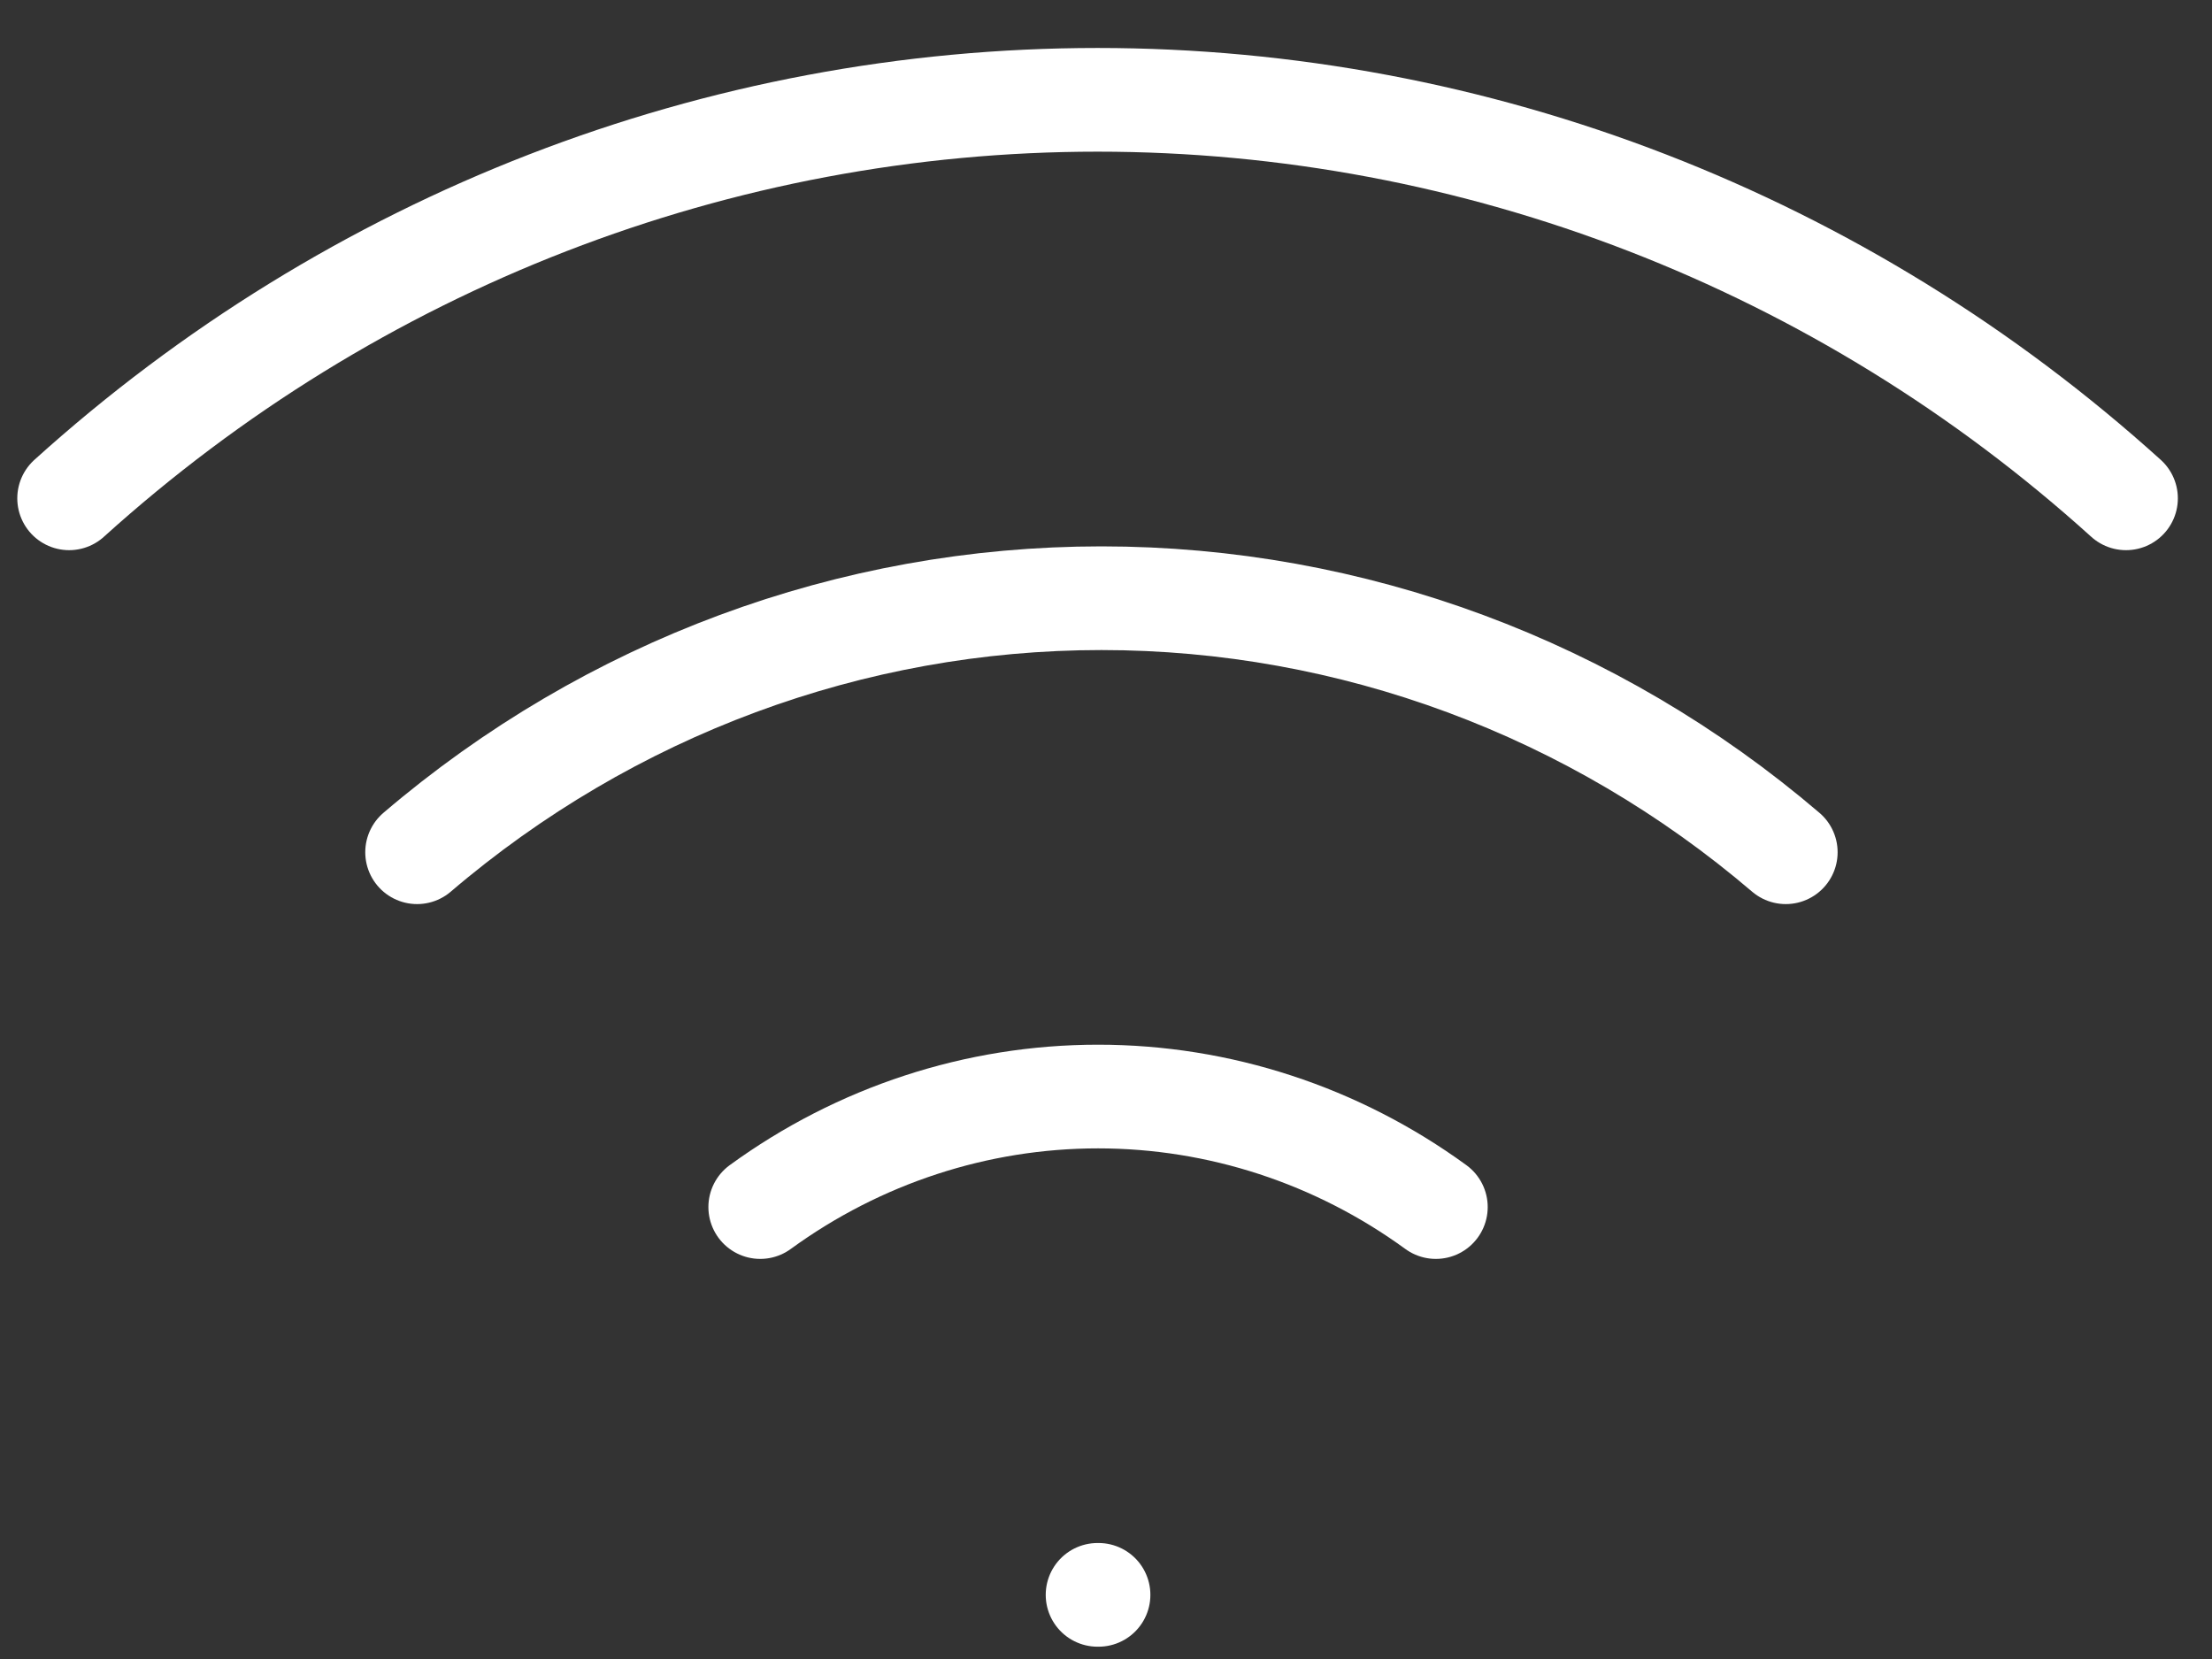 <svg width="32" height="24" viewBox="0 0 32 24" fill="none" xmlns="http://www.w3.org/2000/svg">
<rect x="0" y="0" width="32" height="24" fill="#333333" stroke="none"/>
<path d="M6.034 12.329C8.814 9.954 12.317 8.654 15.934 8.654C19.552 8.654 23.055 9.954 25.834 12.329" stroke="white" stroke-width="1.5" stroke-linecap="round" stroke-linejoin="round"/>
<path d="M1 7.209C5.11 3.494 10.4 1.444 15.878 1.444C21.357 1.444 26.647 3.494 30.756 7.209" stroke="white" stroke-width="1.5" stroke-linecap="round" stroke-linejoin="round"/>
<path d="M10.998 17.462C12.426 16.422 14.134 15.863 15.885 15.863C17.637 15.863 19.344 16.422 20.772 17.462" stroke="white" stroke-width="1.5" stroke-linecap="round" stroke-linejoin="round"/>
<path d="M15.878 23.072H15.892" stroke="white" stroke-width="1.5" stroke-linecap="round" stroke-linejoin="round"/>
</svg>
